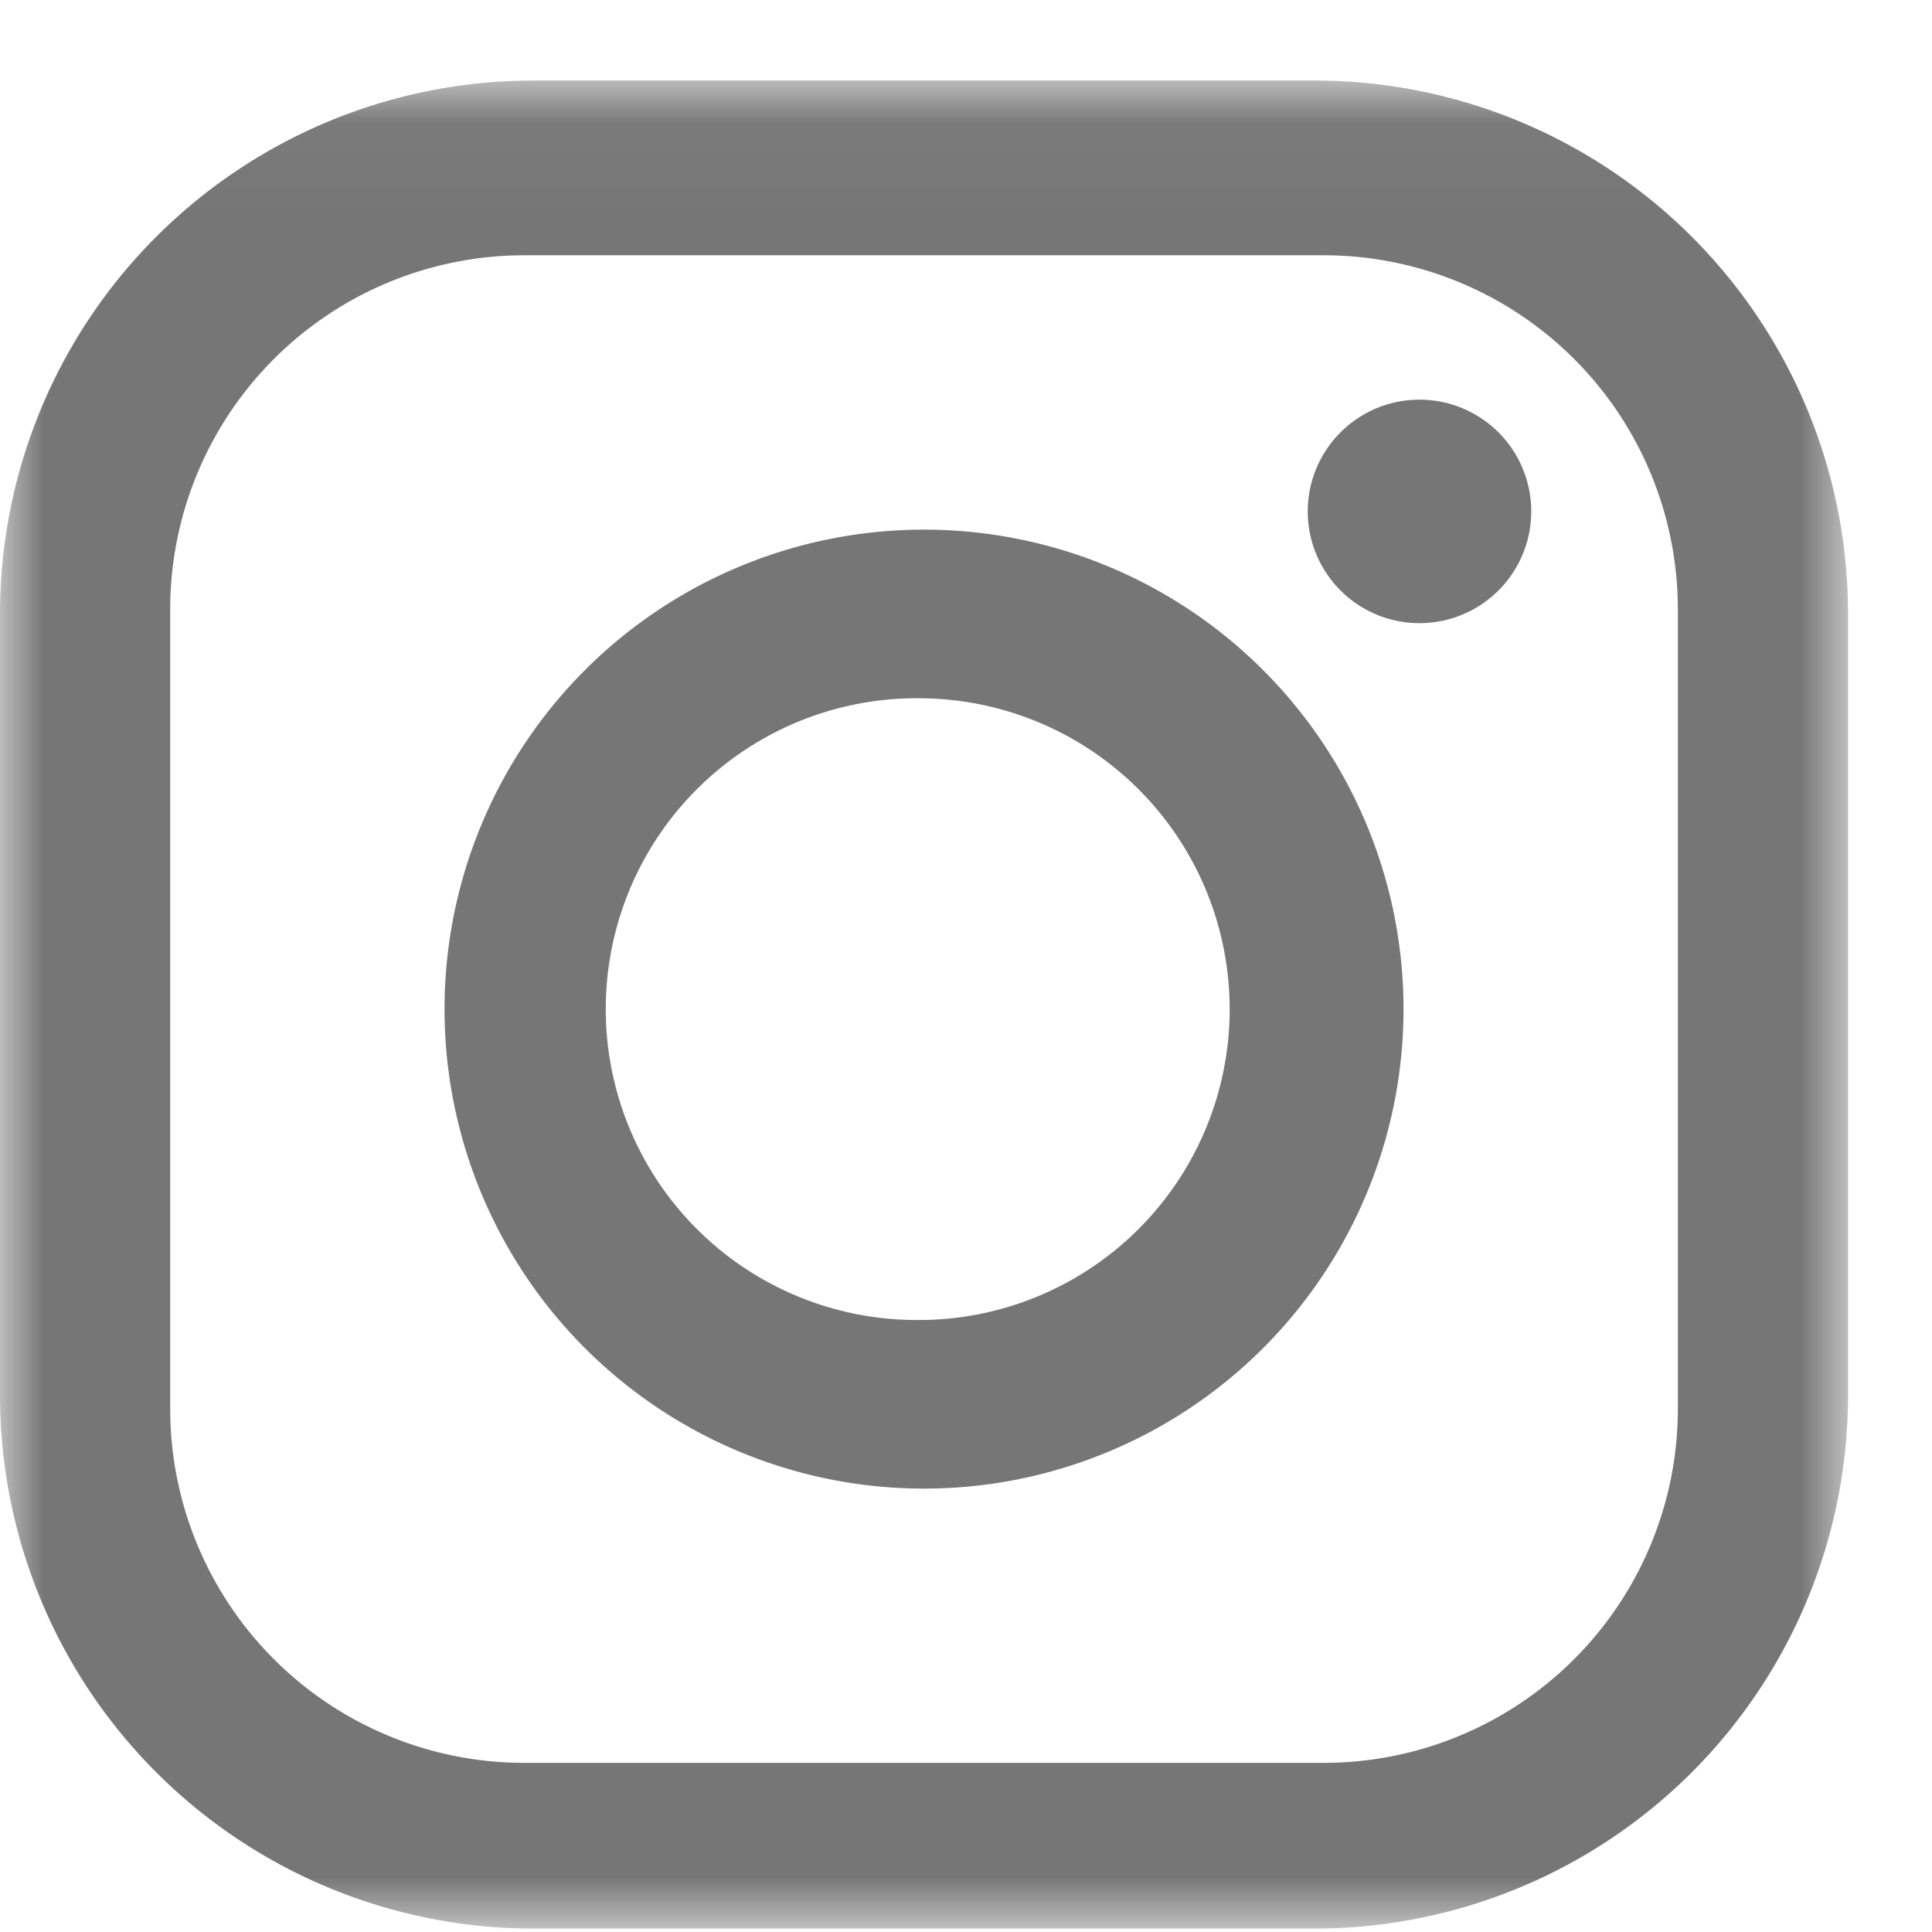 <svg width="22" height="22" viewBox="0 0 22 22" xmlns="http://www.w3.org/2000/svg" xmlns:xlink="http://www.w3.org/1999/xlink"><defs><path id="a" d="M0 .04h21.044v21.043H0z"/></defs><g fill="none" fill-rule="evenodd"><g transform="translate(0 .877)"><mask id="b" fill="#fff"><use xlink:href="#a"/></mask><path d="M19.106 15.166a4.032 4.032 0 01-4.033 4.031H5.97a4.032 4.032 0 01-4.032-4.031V6.06A4.032 4.032 0 015.97 2.03h9.103a4.032 4.032 0 014.033 4.031v9.105zM14.97.04H6.074A6.074 6.074 0 000 6.114v8.895a6.075 6.075 0 006.074 6.075h8.896a6.075 6.075 0 006.074-6.075V6.114A6.074 6.074 0 0014.97.04z" fill="#767676" mask="url(#b)"/></g><path d="M10.522 15.03a3.54 3.54 0 110-7.078 3.54 3.54 0 010 7.079m0-9a5.46 5.46 0 100 10.92 5.46 5.46 0 000-10.92m5.642-1.48a1.272 1.272 0 100 2.545 1.272 1.272 0 000-2.545" fill="#767676"/></g></svg>